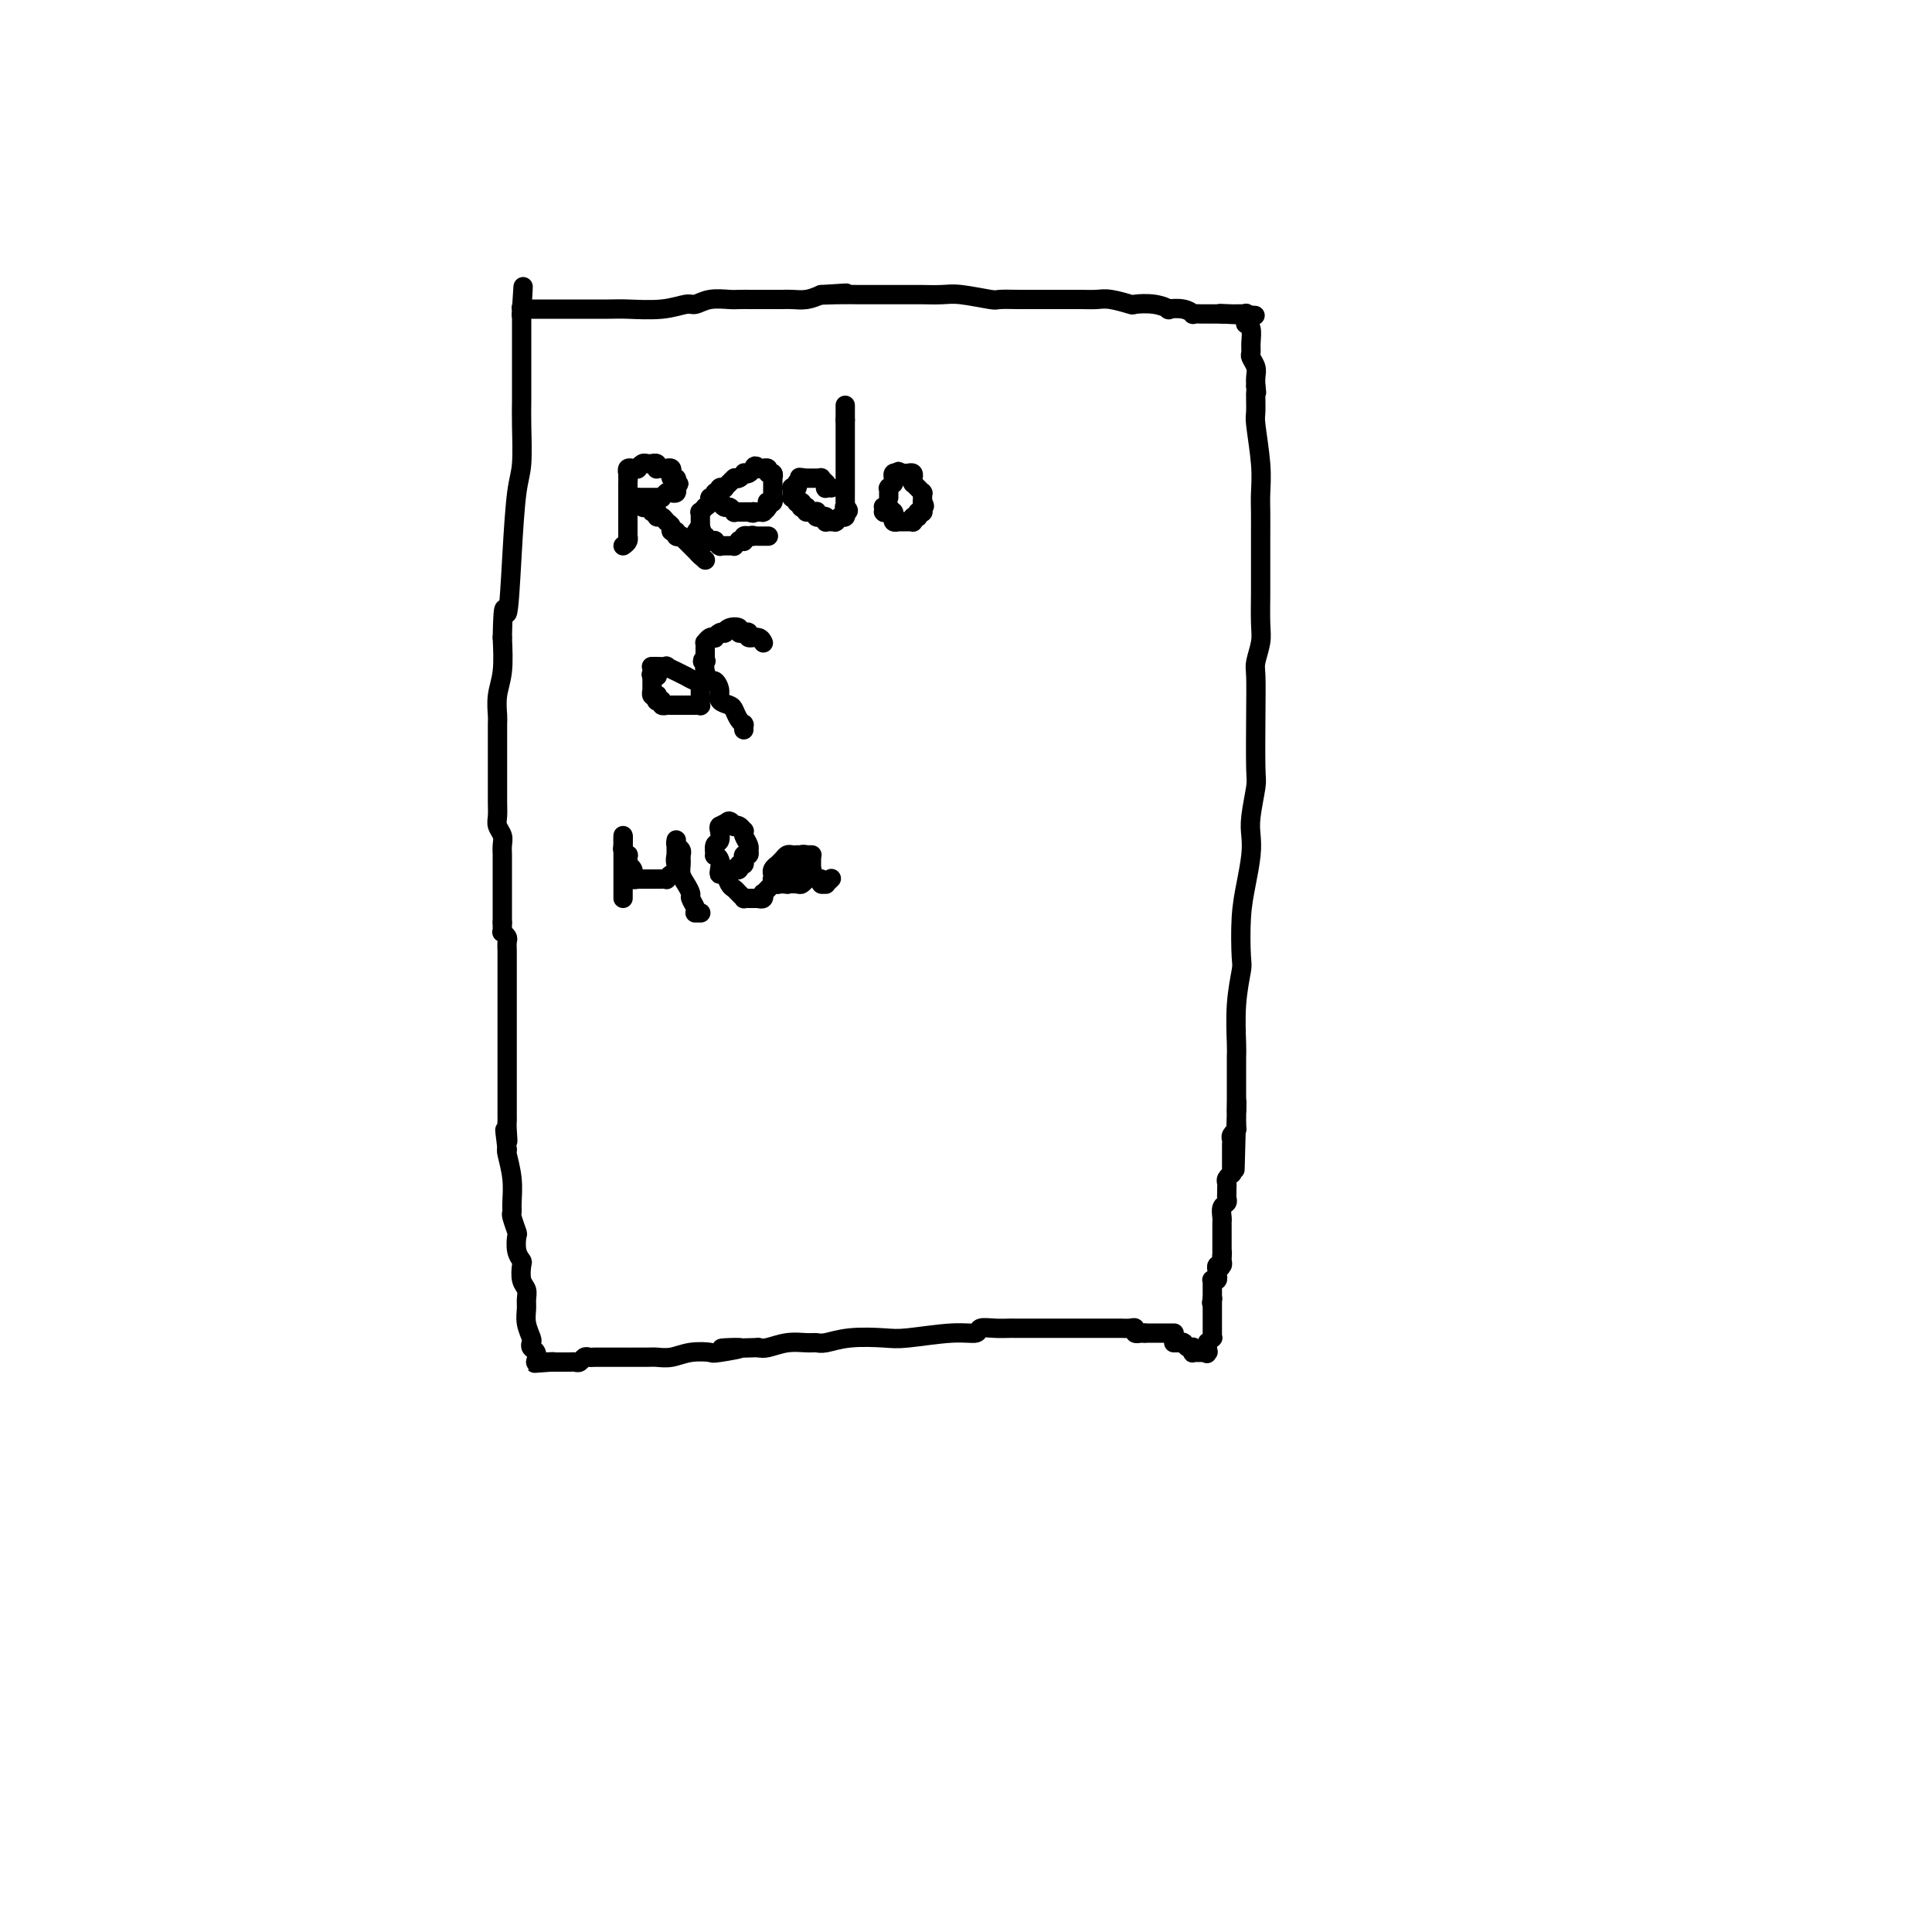 <svg viewBox='0 0 400 400' version='1.1' xmlns='http://www.w3.org/2000/svg' xmlns:xlink='http://www.w3.org/1999/xlink'><g fill='none' stroke='#000000' stroke-width='4' stroke-linecap='round' stroke-linejoin='round'><path d='M243,276c-0.031,0.000 -0.061,0.000 0,0c0.061,0.000 0.214,0.000 0,0c-0.214,0.000 -0.793,0.000 -1,0c-0.207,0.000 -0.040,0.000 0,0c0.040,0.000 -0.045,0.000 0,0c0.045,0.000 0.222,0.000 0,0c-0.222,-0.000 -0.843,0.000 -1,0c-0.157,0.000 0.150,0.000 0,0c-0.150,0.000 -0.757,0.000 -1,0c-0.243,0.000 -0.121,0.000 0,0c0.121,0.000 0.243,0.000 0,0c-0.243,0.000 -0.850,0.000 -1,0c-0.150,0.000 0.156,0.000 0,0c-0.156,0.000 -0.773,-0.000 -1,0c-0.227,0.000 -0.064,0.000 0,0c0.064,0.000 0.027,0.000 0,0c-0.027,0.000 -0.046,0.000 0,0c0.046,0.000 0.156,0.000 0,0c-0.156,0.000 -0.578,0.000 -1,0'/><path d='M237,276c-0.863,-0.001 -0.020,-0.004 0,0c0.020,0.004 -0.781,0.015 -1,0c-0.219,-0.015 0.145,-0.057 0,0c-0.145,0.057 -0.797,0.211 -1,0c-0.203,-0.211 0.044,-0.789 0,-1c-0.044,-0.211 -0.379,-0.057 -1,0c-0.621,0.057 -1.528,0.015 -2,0c-0.472,-0.015 -0.510,-0.004 -1,0c-0.490,0.004 -1.432,0.001 -2,0c-0.568,-0.001 -0.761,-0.000 -1,0c-0.239,0.000 -0.523,0.000 -1,0c-0.477,-0.000 -1.145,-0.000 -2,0c-0.855,0.000 -1.896,0.000 -3,0c-1.104,-0.000 -2.269,-0.000 -3,0c-0.731,0.000 -1.027,0.000 -2,0c-0.973,-0.000 -2.622,-0.001 -4,0c-1.378,0.001 -2.486,0.004 -3,0c-0.514,-0.004 -0.436,-0.016 -1,0c-0.564,0.016 -1.772,0.061 -3,0c-1.228,-0.061 -2.478,-0.226 -3,0c-0.522,0.226 -0.316,0.844 -1,1c-0.684,0.156 -2.260,-0.151 -5,0c-2.740,0.151 -6.646,0.758 -9,1c-2.354,0.242 -3.157,0.118 -5,0c-1.843,-0.118 -4.726,-0.229 -7,0c-2.274,0.229 -3.939,0.797 -5,1c-1.061,0.203 -1.516,0.041 -2,0c-0.484,-0.041 -0.996,0.041 -2,0c-1.004,-0.041 -2.501,-0.203 -4,0c-1.499,0.203 -3.000,0.772 -4,1c-1.000,0.228 -1.500,0.114 -2,0'/><path d='M157,279c-13.058,0.405 -5.704,-0.084 -4,0c1.704,0.084 -2.243,0.740 -4,1c-1.757,0.260 -1.323,0.122 -2,0c-0.677,-0.122 -2.466,-0.229 -4,0c-1.534,0.229 -2.813,0.793 -4,1c-1.187,0.207 -2.283,0.055 -3,0c-0.717,-0.055 -1.057,-0.015 -2,0c-0.943,0.015 -2.490,0.004 -3,0c-0.510,-0.004 0.017,-0.001 0,0c-0.017,0.001 -0.577,0.000 -1,0c-0.423,-0.000 -0.709,-0.000 -1,0c-0.291,0.000 -0.589,0.000 -1,0c-0.411,-0.000 -0.936,-0.000 -1,0c-0.064,0.000 0.334,0.000 0,0c-0.334,-0.000 -1.399,-0.001 -2,0c-0.601,0.001 -0.739,0.004 -1,0c-0.261,-0.004 -0.647,-0.015 -1,0c-0.353,0.015 -0.673,0.057 -1,0c-0.327,-0.057 -0.661,-0.211 -1,0c-0.339,0.211 -0.682,0.789 -1,1c-0.318,0.211 -0.611,0.057 -1,0c-0.389,-0.057 -0.874,-0.015 -1,0c-0.126,0.015 0.106,0.004 0,0c-0.106,-0.004 -0.549,-0.001 -1,0c-0.451,0.001 -0.909,0.000 -1,0c-0.091,-0.000 0.186,-0.000 0,0c-0.186,0.000 -0.834,0.000 -1,0c-0.166,-0.000 0.151,-0.000 0,0c-0.151,0.000 -0.772,0.000 -1,0c-0.228,-0.000 -0.065,-0.000 0,0c0.065,0.000 0.033,0.000 0,0'/><path d='M114,282c-6.587,0.464 -1.555,0.124 0,0c1.555,-0.124 -0.368,-0.033 -1,0c-0.632,0.033 0.028,0.009 0,0c-0.028,-0.009 -0.743,-0.002 -1,0c-0.257,0.002 -0.055,0.001 0,0c0.055,-0.001 -0.038,-0.000 0,0c0.038,0.000 0.206,0.000 0,0c-0.206,-0.000 -0.787,-0.000 -1,0c-0.213,0.000 -0.057,0.000 0,0c0.057,-0.000 0.016,-0.000 0,0c-0.016,0.000 -0.008,0.000 0,0'/><path d='M111,282c0.111,-0.759 0.222,-1.519 0,-2c-0.222,-0.481 -0.777,-0.685 -1,-1c-0.223,-0.315 -0.112,-0.742 0,-1c0.112,-0.258 0.227,-0.349 0,-1c-0.227,-0.651 -0.797,-1.864 -1,-3c-0.203,-1.136 -0.041,-2.196 0,-3c0.041,-0.804 -0.041,-1.353 0,-2c0.041,-0.647 0.203,-1.393 0,-2c-0.203,-0.607 -0.773,-1.074 -1,-2c-0.227,-0.926 -0.112,-2.312 0,-3c0.112,-0.688 0.222,-0.678 0,-1c-0.222,-0.322 -0.778,-0.975 -1,-2c-0.222,-1.025 -0.112,-2.422 0,-3c0.112,-0.578 0.227,-0.337 0,-1c-0.227,-0.663 -0.797,-2.230 -1,-3c-0.203,-0.770 -0.041,-0.742 0,-1c0.041,-0.258 -0.041,-0.801 0,-2c0.041,-1.199 0.203,-3.054 0,-5c-0.203,-1.946 -0.772,-3.985 -1,-5c-0.228,-1.015 -0.114,-1.008 0,-1'/><path d='M105,238c-0.928,-7.168 -0.249,-3.089 0,-2c0.249,1.089 0.067,-0.811 0,-2c-0.067,-1.189 -0.018,-1.668 0,-2c0.018,-0.332 0.005,-0.518 0,-1c-0.005,-0.482 -0.001,-1.261 0,-2c0.001,-0.739 0.000,-1.439 0,-2c-0.000,-0.561 -0.000,-0.984 0,-2c0.000,-1.016 0.000,-2.624 0,-4c-0.000,-1.376 -0.000,-2.519 0,-4c0.000,-1.481 0.000,-3.301 0,-4c-0.000,-0.699 -0.000,-0.278 0,-1c0.000,-0.722 0.000,-2.588 0,-4c-0.000,-1.412 -0.000,-2.371 0,-3c0.000,-0.629 0.001,-0.928 0,-2c-0.001,-1.072 -0.004,-2.918 0,-4c0.004,-1.082 0.015,-1.399 0,-2c-0.015,-0.601 -0.057,-1.485 0,-2c0.057,-0.515 0.211,-0.660 0,-1c-0.211,-0.340 -0.789,-0.876 -1,-1c-0.211,-0.124 -0.057,0.164 0,0c0.057,-0.164 0.015,-0.780 0,-1c-0.015,-0.220 -0.004,-0.045 0,0c0.004,0.045 0.001,-0.039 0,0c-0.001,0.039 -0.000,0.203 0,0c0.000,-0.203 0.000,-0.772 0,-1c-0.000,-0.228 -0.000,-0.114 0,0'/><path d='M104,191c0.000,-0.161 0.000,-0.322 0,-1c-0.000,-0.678 -0.000,-1.873 0,-3c0.000,-1.127 0.000,-2.185 0,-3c-0.000,-0.815 -0.000,-1.387 0,-2c0.000,-0.613 0.001,-1.266 0,-2c-0.001,-0.734 -0.004,-1.548 0,-2c0.004,-0.452 0.015,-0.543 0,-1c-0.015,-0.457 -0.057,-1.279 0,-2c0.057,-0.721 0.211,-1.341 0,-2c-0.211,-0.659 -0.789,-1.358 -1,-2c-0.211,-0.642 -0.057,-1.226 0,-2c0.057,-0.774 0.015,-1.738 0,-3c-0.015,-1.262 -0.004,-2.822 0,-4c0.004,-1.178 0.000,-1.973 0,-3c-0.000,-1.027 0.004,-2.285 0,-4c-0.004,-1.715 -0.015,-3.888 0,-5c0.015,-1.112 0.056,-1.164 0,-2c-0.056,-0.836 -0.207,-2.456 0,-4c0.207,-1.544 0.774,-3.013 1,-5c0.226,-1.987 0.113,-4.494 0,-7'/><path d='M104,132c0.178,-9.725 0.622,-4.537 1,-5c0.378,-0.463 0.690,-6.579 1,-12c0.310,-5.421 0.619,-10.149 1,-13c0.381,-2.851 0.834,-3.825 1,-6c0.166,-2.175 0.044,-5.552 0,-8c-0.044,-2.448 -0.012,-3.969 0,-5c0.012,-1.031 0.003,-1.572 0,-2c-0.003,-0.428 -0.001,-0.742 0,-1c0.001,-0.258 0.000,-0.458 0,-1c-0.000,-0.542 -0.000,-1.426 0,-2c0.000,-0.574 0.000,-0.840 0,-1c-0.000,-0.160 -0.000,-0.215 0,-1c0.000,-0.785 0.000,-2.300 0,-3c-0.000,-0.700 -0.000,-0.584 0,-1c0.000,-0.416 0.000,-1.365 0,-2c-0.000,-0.635 -0.000,-0.955 0,-1c0.000,-0.045 0.000,0.184 0,0c-0.000,-0.184 -0.000,-0.780 0,-1c0.000,-0.220 0.000,-0.063 0,0c-0.000,0.063 -0.000,0.031 0,0c0.000,-0.031 0.000,-0.061 0,0c-0.000,0.061 -0.000,0.212 0,0c0.000,-0.212 0.000,-0.788 0,-1c-0.000,-0.212 -0.000,-0.061 0,0c0.000,0.061 0.000,0.030 0,0c-0.000,-0.030 -0.000,-0.061 0,0c0.000,0.061 0.000,0.212 0,0c0.000,-0.212 0.000,-0.789 0,-1c0.000,-0.211 0.000,-0.057 0,0c0.000,0.057 0.000,0.016 0,0c0.000,-0.016 0.000,-0.008 0,0'/><path d='M108,65c0.614,-10.591 0.151,-3.570 0,-1c-0.151,2.570 0.012,0.689 0,0c-0.012,-0.689 -0.199,-0.185 0,0c0.199,0.185 0.785,0.049 1,0c0.215,-0.049 0.058,-0.013 0,0c-0.058,0.013 -0.016,0.004 0,0c0.016,-0.004 0.008,-0.001 0,0c-0.008,0.001 -0.016,0.000 0,0c0.016,-0.000 0.055,-0.000 0,0c-0.055,0.000 -0.204,0.000 0,0c0.204,-0.000 0.761,-0.000 1,0c0.239,0.000 0.161,0.000 1,0c0.839,-0.000 2.594,-0.000 3,0c0.406,0.000 -0.539,0.001 0,0c0.539,-0.001 2.561,-0.004 5,0c2.439,0.004 5.296,0.016 7,0c1.704,-0.016 2.254,-0.061 4,0c1.746,0.061 4.688,0.226 7,0c2.312,-0.226 3.994,-0.845 5,-1c1.006,-0.155 1.335,0.155 2,0c0.665,-0.155 1.666,-0.774 3,-1c1.334,-0.226 3.001,-0.061 4,0c0.999,0.061 1.331,0.016 2,0c0.669,-0.016 1.677,-0.004 3,0c1.323,0.004 2.962,-0.002 4,0c1.038,0.002 1.474,0.011 2,0c0.526,-0.011 1.142,-0.041 2,0c0.858,0.041 1.960,0.155 3,0c1.040,-0.155 2.020,-0.577 3,-1'/><path d='M170,61c9.774,-0.619 3.208,-0.166 1,0c-2.208,0.166 -0.060,0.044 2,0c2.060,-0.044 4.030,-0.012 5,0c0.970,0.012 0.938,0.003 2,0c1.062,-0.003 3.218,-0.002 5,0c1.782,0.002 3.189,0.004 4,0c0.811,-0.004 1.027,-0.015 2,0c0.973,0.015 2.704,0.057 4,0c1.296,-0.057 2.158,-0.211 4,0c1.842,0.211 4.664,0.789 6,1c1.336,0.211 1.185,0.057 2,0c0.815,-0.057 2.595,-0.015 4,0c1.405,0.015 2.434,0.004 3,0c0.566,-0.004 0.669,-0.001 1,0c0.331,0.001 0.891,-0.001 2,0c1.109,0.001 2.767,0.004 4,0c1.233,-0.004 2.040,-0.015 3,0c0.960,0.015 2.073,0.056 3,0c0.927,-0.056 1.668,-0.207 3,0c1.332,0.207 3.254,0.774 4,1c0.746,0.226 0.314,0.112 1,0c0.686,-0.112 2.489,-0.222 4,0c1.511,0.222 2.729,0.778 3,1c0.271,0.222 -0.405,0.112 0,0c0.405,-0.112 1.891,-0.226 3,0c1.109,0.226 1.841,0.793 2,1c0.159,0.207 -0.256,0.056 0,0c0.256,-0.056 1.182,-0.015 2,0c0.818,0.015 1.528,0.004 2,0c0.472,-0.004 0.706,-0.001 1,0c0.294,0.001 0.647,0.001 1,0'/><path d='M253,65c13.023,0.619 4.082,0.166 1,0c-3.082,-0.166 -0.304,-0.044 1,0c1.304,0.044 1.134,0.012 1,0c-0.134,-0.012 -0.233,-0.003 0,0c0.233,0.003 0.798,0.001 1,0c0.202,-0.001 0.040,-0.000 0,0c-0.040,0.000 0.042,0.000 0,0c-0.042,-0.000 -0.207,-0.000 0,0c0.207,0.000 0.788,0.000 1,0c0.212,-0.000 0.057,-0.000 0,0c-0.057,0.000 -0.015,0.000 0,0c0.015,-0.000 0.004,-0.000 0,0c-0.004,0.000 -0.002,0.000 0,0'/><path d='M258,65c-0.001,-0.122 -0.001,-0.243 0,0c0.001,0.243 0.004,0.851 0,1c-0.004,0.149 -0.015,-0.161 0,0c0.015,0.161 0.057,0.792 0,1c-0.057,0.208 -0.212,-0.009 0,0c0.212,0.009 0.793,0.243 1,1c0.207,0.757 0.041,2.037 0,3c-0.041,0.963 0.041,1.609 0,2c-0.041,0.391 -0.207,0.528 0,1c0.207,0.472 0.786,1.281 1,2c0.214,0.719 0.061,1.348 0,2c-0.061,0.652 -0.031,1.326 0,2'/><path d='M260,80c0.305,2.324 0.068,0.635 0,1c-0.068,0.365 0.034,2.786 0,4c-0.034,1.214 -0.205,1.223 0,3c0.205,1.777 0.787,5.323 1,8c0.213,2.677 0.057,4.485 0,6c-0.057,1.515 -0.016,2.737 0,4c0.016,1.263 0.005,2.567 0,5c-0.005,2.433 -0.005,5.996 0,8c0.005,2.004 0.015,2.448 0,4c-0.015,1.552 -0.057,4.211 0,6c0.057,1.789 0.211,2.707 0,4c-0.211,1.293 -0.788,2.962 -1,4c-0.212,1.038 -0.061,1.446 0,3c0.061,1.554 0.030,4.253 0,8c-0.030,3.747 -0.060,8.541 0,11c0.060,2.459 0.209,2.582 0,4c-0.209,1.418 -0.778,4.132 -1,6c-0.222,1.868 -0.098,2.889 0,4c0.098,1.111 0.171,2.310 0,4c-0.171,1.690 -0.585,3.869 -1,6c-0.415,2.131 -0.829,4.214 -1,7c-0.171,2.786 -0.098,6.276 0,8c0.098,1.724 0.223,1.681 0,3c-0.223,1.319 -0.792,3.998 -1,7c-0.208,3.002 -0.056,6.327 0,8c0.056,1.673 0.015,1.695 0,3c-0.015,1.305 -0.004,3.894 0,5c0.004,1.106 0.001,0.729 0,1c-0.001,0.271 -0.000,1.188 0,2c0.000,0.812 0.000,1.518 0,2c-0.000,0.482 -0.000,0.741 0,1'/><path d='M256,230c-0.614,23.400 -0.151,6.900 0,1c0.151,-5.900 -0.012,-1.200 0,1c0.012,2.200 0.199,1.900 0,2c-0.199,0.100 -0.785,0.600 -1,1c-0.215,0.400 -0.057,0.699 0,1c0.057,0.301 0.015,0.606 0,1c-0.015,0.394 -0.004,0.879 0,1c0.004,0.121 0.001,-0.123 0,0c-0.001,0.123 -0.001,0.611 0,1c0.001,0.389 0.001,0.678 0,1c-0.001,0.322 -0.004,0.678 0,1c0.004,0.322 0.015,0.611 0,1c-0.015,0.389 -0.057,0.878 0,1c0.057,0.122 0.211,-0.122 0,0c-0.211,0.122 -0.789,0.610 -1,1c-0.211,0.390 -0.056,0.682 0,1c0.056,0.318 0.011,0.662 0,1c-0.011,0.338 0.011,0.672 0,1c-0.011,0.328 -0.056,0.652 0,1c0.056,0.348 0.211,0.722 0,1c-0.211,0.278 -0.789,0.461 -1,1c-0.211,0.539 -0.057,1.435 0,2c0.057,0.565 0.015,0.800 0,1c-0.015,0.200 -0.004,0.364 0,1c0.004,0.636 0.001,1.744 0,2c-0.001,0.256 -0.000,-0.338 0,0c0.000,0.338 0.000,1.610 0,2c-0.000,0.390 -0.000,-0.102 0,0c0.000,0.102 0.000,0.797 0,1c-0.000,0.203 -0.000,-0.085 0,0c0.000,0.085 0.000,0.542 0,1'/><path d='M253,260c-0.464,4.637 -0.124,1.228 0,0c0.124,-1.228 0.033,-0.276 0,0c-0.033,0.276 -0.009,-0.123 0,0c0.009,0.123 0.003,0.769 0,1c-0.003,0.231 -0.005,0.047 0,0c0.005,-0.047 0.015,0.044 0,0c-0.015,-0.044 -0.057,-0.223 0,0c0.057,0.223 0.211,0.848 0,1c-0.211,0.152 -0.789,-0.171 -1,0c-0.211,0.171 -0.056,0.834 0,1c0.056,0.166 0.011,-0.166 0,0c-0.011,0.166 0.011,0.829 0,1c-0.011,0.171 -0.056,-0.151 0,0c0.056,0.151 0.211,0.776 0,1c-0.211,0.224 -0.789,0.046 -1,0c-0.211,-0.046 -0.057,0.039 0,0c0.057,-0.039 0.015,-0.203 0,0c-0.015,0.203 -0.004,0.772 0,1c0.004,0.228 0.001,0.114 0,0c-0.001,-0.114 -0.000,-0.228 0,0c0.000,0.228 0.000,0.797 0,1c-0.000,0.203 -0.000,0.040 0,0c0.000,-0.040 0.000,0.042 0,0c-0.000,-0.042 -0.000,-0.208 0,0c0.000,0.208 0.000,0.792 0,1c-0.000,0.208 -0.000,0.042 0,0c0.000,-0.042 0.000,0.041 0,0c-0.000,-0.041 -0.000,-0.207 0,0c0.000,0.207 0.000,0.786 0,1c-0.000,0.214 -0.000,0.061 0,0c0.000,-0.061 0.000,-0.031 0,0'/><path d='M251,269c-0.311,1.400 -0.089,0.400 0,0c0.089,-0.400 0.044,-0.200 0,0'/><path d='M251,269c-0.000,-0.120 -0.000,-0.239 0,0c0.000,0.239 0.000,0.837 0,1c-0.000,0.163 -0.000,-0.110 0,0c0.000,0.110 0.000,0.603 0,1c-0.000,0.397 -0.000,0.698 0,1c0.000,0.302 0.000,0.605 0,1c-0.000,0.395 -0.000,0.880 0,1c0.000,0.120 0.001,-0.127 0,0c-0.001,0.127 -0.004,0.626 0,1c0.004,0.374 0.015,0.622 0,1c-0.015,0.378 -0.057,0.886 0,1c0.057,0.114 0.211,-0.165 0,0c-0.211,0.165 -0.789,0.775 -1,1c-0.211,0.225 -0.057,0.064 0,0c0.057,-0.064 0.015,-0.031 0,0c-0.015,0.031 -0.004,0.061 0,0c0.004,-0.061 0.001,-0.212 0,0c-0.001,0.212 -0.000,0.788 0,1c0.000,0.212 0.000,0.061 0,0c-0.000,-0.061 -0.000,-0.030 0,0'/><path d='M250,279c-0.172,1.773 -0.103,1.207 0,1c0.103,-0.207 0.239,-0.055 0,0c-0.239,0.055 -0.852,0.015 -1,0c-0.148,-0.015 0.171,-0.003 0,0c-0.171,0.003 -0.830,-0.003 -1,0c-0.170,0.003 0.150,0.015 0,0c-0.150,-0.015 -0.772,-0.057 -1,0c-0.228,0.057 -0.064,0.212 0,0c0.064,-0.212 0.028,-0.793 0,-1c-0.028,-0.207 -0.046,-0.041 0,0c0.046,0.041 0.157,-0.041 0,0c-0.157,0.041 -0.582,0.207 -1,0c-0.418,-0.207 -0.830,-0.788 -1,-1c-0.170,-0.212 -0.097,-0.057 0,0c0.097,0.057 0.218,0.015 0,0c-0.218,-0.015 -0.777,-0.004 -1,0c-0.223,0.004 -0.111,0.001 0,0c0.111,-0.001 0.222,-0.000 0,0c-0.222,0.000 -0.778,0.000 -1,0c-0.222,-0.000 -0.111,-0.000 0,0'/><path d='M129,113c0.423,-0.303 0.845,-0.606 1,-1c0.155,-0.394 0.041,-0.879 0,-1c-0.041,-0.121 -0.011,0.123 0,0c0.011,-0.123 0.003,-0.611 0,-1c-0.003,-0.389 -0.001,-0.678 0,-1c0.001,-0.322 0.000,-0.678 0,-1c-0.000,-0.322 -0.000,-0.611 0,-1c0.000,-0.389 0.000,-0.879 0,-1c-0.000,-0.121 -0.000,0.126 0,0c0.000,-0.126 0.000,-0.626 0,-1c-0.000,-0.374 -0.000,-0.622 0,-1c0.000,-0.378 0.000,-0.885 0,-1c-0.000,-0.115 -0.000,0.161 0,0c0.000,-0.161 0.000,-0.760 0,-1c-0.000,-0.240 -0.000,-0.121 0,0c0.000,0.121 0.000,0.242 0,0c-0.000,-0.242 -0.000,-0.848 0,-1c0.000,-0.152 0.000,0.152 0,0c-0.000,-0.152 -0.000,-0.758 0,-1c0.000,-0.242 0.000,-0.121 0,0'/><path d='M130,100c0.155,-2.254 0.041,-1.389 0,-1c-0.041,0.389 -0.011,0.301 0,0c0.011,-0.301 0.002,-0.817 0,-1c-0.002,-0.183 0.003,-0.035 0,0c-0.003,0.035 -0.015,-0.043 0,0c0.015,0.043 0.055,0.208 0,0c-0.055,-0.208 -0.207,-0.788 0,-1c0.207,-0.212 0.773,-0.056 1,0c0.227,0.056 0.117,0.011 0,0c-0.117,-0.011 -0.239,0.011 0,0c0.239,-0.011 0.839,-0.056 1,0c0.161,0.056 -0.115,0.211 0,0c0.115,-0.211 0.623,-0.790 1,-1c0.377,-0.210 0.623,-0.053 1,0c0.377,0.053 0.885,0.000 1,0c0.115,-0.000 -0.163,0.053 0,0c0.163,-0.053 0.765,-0.210 1,0c0.235,0.210 0.101,0.788 0,1c-0.101,0.212 -0.170,0.057 0,0c0.170,-0.057 0.581,-0.015 1,0c0.419,0.015 0.848,0.003 1,0c0.152,-0.003 0.027,0.003 0,0c-0.027,-0.003 0.046,-0.016 0,0c-0.046,0.016 -0.209,0.061 0,0c0.209,-0.061 0.792,-0.228 1,0c0.208,0.228 0.042,0.849 0,1c-0.042,0.151 0.041,-0.170 0,0c-0.041,0.170 -0.207,0.829 0,1c0.207,0.171 0.786,-0.146 1,0c0.214,0.146 0.061,0.756 0,1c-0.061,0.244 -0.031,0.122 0,0'/><path d='M140,100c1.083,0.558 0.290,-0.048 0,0c-0.290,0.048 -0.077,0.749 0,1c0.077,0.251 0.017,0.053 0,0c-0.017,-0.053 0.010,0.038 0,0c-0.010,-0.038 -0.055,-0.206 0,0c0.055,0.206 0.212,0.787 0,1c-0.212,0.213 -0.793,0.057 -1,0c-0.207,-0.057 -0.042,-0.015 0,0c0.042,0.015 -0.040,0.003 0,0c0.040,-0.003 0.203,0.003 0,0c-0.203,-0.003 -0.771,-0.015 -1,0c-0.229,0.015 -0.118,0.057 0,0c0.118,-0.057 0.242,-0.211 0,0c-0.242,0.211 -0.850,0.789 -1,1c-0.150,0.211 0.157,0.057 0,0c-0.157,-0.057 -0.778,-0.015 -1,0c-0.222,0.015 -0.046,0.004 0,0c0.046,-0.004 -0.039,-0.001 0,0c0.039,0.001 0.203,0.000 0,0c-0.203,-0.000 -0.771,-0.000 -1,0c-0.229,0.000 -0.118,0.000 0,0c0.118,-0.000 0.242,-0.000 0,0c-0.242,0.000 -0.850,0.000 -1,0c-0.150,-0.000 0.157,-0.000 0,0c-0.157,0.000 -0.778,0.000 -1,0c-0.222,-0.000 -0.045,-0.000 0,0c0.045,0.000 -0.040,0.000 0,0c0.040,-0.000 0.207,-0.000 0,0c-0.207,0.000 -0.786,0.000 -1,0c-0.214,-0.000 -0.061,-0.000 0,0c0.061,0.000 0.031,0.000 0,0'/><path d='M132,103c-1.299,0.692 -0.545,0.921 0,1c0.545,0.079 0.882,0.007 1,0c0.118,-0.007 0.016,0.051 0,0c-0.016,-0.051 0.052,-0.211 0,0c-0.052,0.211 -0.225,0.792 0,1c0.225,0.208 0.849,0.041 1,0c0.151,-0.041 -0.170,0.042 0,0c0.170,-0.042 0.830,-0.208 1,0c0.170,0.208 -0.152,0.792 0,1c0.152,0.208 0.776,0.041 1,0c0.224,-0.041 0.049,0.045 0,0c-0.049,-0.045 0.029,-0.220 0,0c-0.029,0.220 -0.167,0.833 0,1c0.167,0.167 0.637,-0.114 1,0c0.363,0.114 0.618,0.623 1,1c0.382,0.377 0.891,0.623 1,1c0.109,0.377 -0.182,0.885 0,1c0.182,0.115 0.836,-0.163 1,0c0.164,0.163 -0.162,0.766 0,1c0.162,0.234 0.813,0.100 1,0c0.187,-0.100 -0.090,-0.167 0,0c0.090,0.167 0.546,0.566 1,1c0.454,0.434 0.907,0.901 1,1c0.093,0.099 -0.172,-0.171 0,0c0.172,0.171 0.782,0.782 1,1c0.218,0.218 0.044,0.044 0,0c-0.044,-0.044 0.041,0.041 0,0c-0.041,-0.041 -0.207,-0.207 0,0c0.207,0.207 0.786,0.786 1,1c0.214,0.214 0.061,0.061 0,0c-0.061,-0.061 -0.031,-0.031 0,0'/><path d='M145,115c2.022,1.867 0.578,0.533 0,0c-0.578,-0.533 -0.289,-0.267 0,0'/><path d='M148,103c0.424,0.033 0.849,0.065 1,0c0.151,-0.065 0.029,-0.229 0,0c-0.029,0.229 0.035,0.850 0,1c-0.035,0.150 -0.168,-0.170 0,0c0.168,0.170 0.636,0.830 1,1c0.364,0.170 0.623,-0.151 1,0c0.377,0.151 0.872,0.772 1,1c0.128,0.228 -0.109,0.061 0,0c0.109,-0.061 0.565,-0.016 1,0c0.435,0.016 0.848,0.004 1,0c0.152,-0.004 0.041,-0.001 0,0c-0.041,0.001 -0.012,0.000 0,0c0.012,-0.000 0.007,-0.000 0,0c-0.007,0.000 -0.016,0.000 0,0c0.016,-0.000 0.057,-0.000 0,0c-0.057,0.000 -0.211,0.000 0,0c0.211,-0.000 0.789,-0.000 1,0c0.211,0.000 0.057,0.000 0,0c-0.057,-0.000 -0.016,-0.000 0,0c0.016,0.000 0.008,0.000 0,0'/><path d='M155,106c1.305,0.464 1.067,0.124 1,0c-0.067,-0.124 0.039,-0.033 0,0c-0.039,0.033 -0.221,0.009 0,0c0.221,-0.009 0.844,-0.003 1,0c0.156,0.003 -0.155,0.001 0,0c0.155,-0.001 0.777,-0.003 1,0c0.223,0.003 0.046,0.011 0,0c-0.046,-0.011 0.039,-0.042 0,0c-0.039,0.042 -0.203,0.156 0,0c0.203,-0.156 0.772,-0.582 1,-1c0.228,-0.418 0.114,-0.829 0,-1c-0.114,-0.171 -0.227,-0.102 0,0c0.227,0.102 0.793,0.237 1,0c0.207,-0.237 0.056,-0.847 0,-1c-0.056,-0.153 -0.015,0.152 0,0c0.015,-0.152 0.004,-0.761 0,-1c-0.004,-0.239 -0.001,-0.106 0,0c0.001,0.106 -0.000,0.187 0,0c0.000,-0.187 0.001,-0.643 0,-1c-0.001,-0.357 -0.004,-0.617 0,-1c0.004,-0.383 0.016,-0.891 0,-1c-0.016,-0.109 -0.061,0.181 0,0c0.061,-0.181 0.227,-0.833 0,-1c-0.227,-0.167 -0.846,0.151 -1,0c-0.154,-0.151 0.156,-0.773 0,-1c-0.156,-0.227 -0.777,-0.061 -1,0c-0.223,0.061 -0.046,0.016 0,0c0.046,-0.016 -0.039,-0.004 0,0c0.039,0.004 0.203,0.001 0,0c-0.203,-0.001 -0.772,-0.000 -1,0c-0.228,0.000 -0.114,0.000 0,0'/><path d='M157,97c-0.702,-1.067 -0.959,-0.233 -1,0c-0.041,0.233 0.132,-0.133 0,0c-0.132,0.133 -0.571,0.767 -1,1c-0.429,0.233 -0.850,0.066 -1,0c-0.150,-0.066 -0.030,-0.032 0,0c0.030,0.032 -0.031,0.061 0,0c0.031,-0.061 0.153,-0.213 0,0c-0.153,0.213 -0.579,0.792 -1,1c-0.421,0.208 -0.835,0.045 -1,0c-0.165,-0.045 -0.082,0.027 0,0c0.082,-0.027 0.162,-0.152 0,0c-0.162,0.152 -0.565,0.580 -1,1c-0.435,0.420 -0.901,0.830 -1,1c-0.099,0.170 0.171,0.098 0,0c-0.171,-0.098 -0.782,-0.224 -1,0c-0.218,0.224 -0.043,0.796 0,1c0.043,0.204 -0.045,0.040 0,0c0.045,-0.040 0.223,0.045 0,0c-0.223,-0.045 -0.849,-0.218 -1,0c-0.151,0.218 0.171,0.828 0,1c-0.171,0.172 -0.834,-0.093 -1,0c-0.166,0.093 0.166,0.546 0,1c-0.166,0.454 -0.829,0.910 -1,1c-0.171,0.090 0.150,-0.187 0,0c-0.150,0.187 -0.772,0.837 -1,1c-0.228,0.163 -0.061,-0.163 0,0c0.061,0.163 0.016,0.814 0,1c-0.016,0.186 -0.004,-0.095 0,0c0.004,0.095 0.001,0.564 0,1c-0.001,0.436 -0.000,0.839 0,1c0.000,0.161 0.000,0.081 0,0'/><path d='M145,109c-1.855,2.099 -0.493,1.347 0,1c0.493,-0.347 0.118,-0.289 0,0c-0.118,0.289 0.021,0.809 0,1c-0.021,0.191 -0.201,0.051 0,0c0.201,-0.051 0.785,-0.015 1,0c0.215,0.015 0.062,0.008 0,0c-0.062,-0.008 -0.032,-0.016 0,0c0.032,0.016 0.065,0.057 0,0c-0.065,-0.057 -0.229,-0.212 0,0c0.229,0.212 0.850,0.793 1,1c0.150,0.207 -0.170,0.041 0,0c0.170,-0.041 0.830,0.041 1,0c0.170,-0.041 -0.152,-0.207 0,0c0.152,0.207 0.777,0.788 1,1c0.223,0.212 0.045,0.057 0,0c-0.045,-0.057 0.045,-0.015 0,0c-0.045,0.015 -0.223,0.004 0,0c0.223,-0.004 0.849,-0.001 1,0c0.151,0.001 -0.171,0.001 0,0c0.171,-0.001 0.834,-0.004 1,0c0.166,0.004 -0.167,0.015 0,0c0.167,-0.015 0.833,-0.057 1,0c0.167,0.057 -0.166,0.211 0,0c0.166,-0.211 0.829,-0.788 1,-1c0.171,-0.212 -0.151,-0.061 0,0c0.151,0.061 0.776,0.030 1,0c0.224,-0.030 0.046,-0.061 0,0c-0.046,0.061 0.039,0.212 0,0c-0.039,-0.212 -0.203,-0.788 0,-1c0.203,-0.212 0.772,-0.061 1,0c0.228,0.061 0.114,0.030 0,0'/><path d='M155,111c1.016,-0.309 1.056,-0.083 1,0c-0.056,0.083 -0.207,0.022 0,0c0.207,-0.022 0.774,-0.006 1,0c0.226,0.006 0.113,0.002 0,0c-0.113,-0.002 -0.227,-0.000 0,0c0.227,0.000 0.793,0.000 1,0c0.207,-0.000 0.055,-0.000 0,0c-0.055,0.000 -0.015,0.000 0,0c0.015,-0.000 0.003,-0.000 0,0c-0.003,0.000 0.003,0.000 0,0c-0.003,-0.000 -0.015,-0.000 0,0c0.015,0.000 0.057,0.000 0,0c-0.057,-0.000 -0.211,-0.000 0,0c0.211,0.000 0.789,0.000 1,0c0.211,-0.000 0.057,-0.000 0,0c-0.057,0.000 -0.016,0.000 0,0c0.016,-0.000 0.008,-0.000 0,0'/><path d='M172,101c-0.030,-0.002 -0.061,-0.004 0,0c0.061,0.004 0.212,0.015 0,0c-0.212,-0.015 -0.788,-0.056 -1,0c-0.212,0.056 -0.061,0.207 0,0c0.061,-0.207 0.031,-0.774 0,-1c-0.031,-0.226 -0.065,-0.113 0,0c0.065,0.113 0.229,0.226 0,0c-0.229,-0.226 -0.850,-0.793 -1,-1c-0.150,-0.207 0.171,-0.056 0,0c-0.171,0.056 -0.834,0.015 -1,0c-0.166,-0.015 0.166,-0.004 0,0c-0.166,0.004 -0.829,0.001 -1,0c-0.171,-0.001 0.150,-0.000 0,0c-0.150,0.000 -0.772,0.000 -1,0c-0.228,-0.000 -0.064,-0.000 0,0c0.064,0.000 0.027,0.000 0,0c-0.027,-0.000 -0.046,-0.000 0,0c0.046,0.000 0.156,0.000 0,0c-0.156,-0.000 -0.578,-0.000 -1,0'/><path d='M166,99c-0.924,-0.314 -0.233,-0.098 0,0c0.233,0.098 0.010,0.078 0,0c-0.010,-0.078 0.195,-0.213 0,0c-0.195,0.213 -0.788,0.775 -1,1c-0.212,0.225 -0.043,0.113 0,0c0.043,-0.113 -0.041,-0.226 0,0c0.041,0.226 0.207,0.792 0,1c-0.207,0.208 -0.788,0.060 -1,0c-0.212,-0.060 -0.057,-0.030 0,0c0.057,0.030 0.015,0.061 0,0c-0.015,-0.061 -0.004,-0.212 0,0c0.004,0.212 0.001,0.789 0,1c-0.001,0.211 -0.000,0.056 0,0c0.000,-0.056 0.000,-0.015 0,0c-0.000,0.015 -0.000,0.003 0,0c0.000,-0.003 -0.000,0.003 0,0c0.000,-0.003 0.000,-0.015 0,0c-0.000,0.015 -0.001,0.057 0,0c0.001,-0.057 0.004,-0.212 0,0c-0.004,0.212 -0.015,0.793 0,1c0.015,0.207 0.057,0.041 0,0c-0.057,-0.041 -0.212,0.042 0,0c0.212,-0.042 0.793,-0.208 1,0c0.207,0.208 0.042,0.792 0,1c-0.042,0.208 0.040,0.042 0,0c-0.040,-0.042 -0.203,0.041 0,0c0.203,-0.041 0.773,-0.207 1,0c0.227,0.207 0.112,0.788 0,1c-0.112,0.212 -0.223,0.057 0,0c0.223,-0.057 0.778,-0.016 1,0c0.222,0.016 0.111,0.008 0,0'/><path d='M167,105c0.155,1.155 0.042,1.041 0,1c-0.042,-0.041 -0.012,-0.011 0,0c0.012,0.011 0.006,0.003 0,0c-0.006,-0.003 -0.012,-0.001 0,0c0.012,0.001 0.042,-0.001 0,0c-0.042,0.001 -0.156,0.004 0,0c0.156,-0.004 0.582,-0.015 1,0c0.418,0.015 0.829,0.057 1,0c0.171,-0.057 0.102,-0.212 0,0c-0.102,0.212 -0.238,0.793 0,1c0.238,0.207 0.848,0.041 1,0c0.152,-0.041 -0.155,0.041 0,0c0.155,-0.041 0.773,-0.207 1,0c0.227,0.207 0.065,0.788 0,1c-0.065,0.212 -0.031,0.057 0,0c0.031,-0.057 0.060,-0.015 0,0c-0.060,0.015 -0.208,0.004 0,0c0.208,-0.004 0.774,-0.001 1,0c0.226,0.001 0.113,0.000 0,0c-0.113,-0.000 -0.228,0.001 0,0c0.228,-0.001 0.797,-0.004 1,0c0.203,0.004 0.041,0.015 0,0c-0.041,-0.015 0.041,-0.057 0,0c-0.041,0.057 -0.203,0.212 0,0c0.203,-0.212 0.772,-0.793 1,-1c0.228,-0.207 0.114,-0.041 0,0c-0.114,0.041 -0.227,-0.041 0,0c0.227,0.041 0.793,0.207 1,0c0.207,-0.207 0.056,-0.786 0,-1c-0.056,-0.214 -0.016,-0.061 0,0c0.016,0.061 0.008,0.031 0,0'/><path d='M175,106c1.238,-0.079 0.332,-0.777 0,-1c-0.332,-0.223 -0.089,0.029 0,0c0.089,-0.029 0.024,-0.339 0,-1c-0.024,-0.661 -0.006,-1.673 0,-2c0.006,-0.327 0.002,0.032 0,0c-0.002,-0.032 -0.000,-0.457 0,-1c0.000,-0.543 0.000,-1.206 0,-2c-0.000,-0.794 -0.000,-1.718 0,-2c0.000,-0.282 0.000,0.078 0,0c-0.000,-0.078 -0.000,-0.595 0,-1c0.000,-0.405 0.000,-0.700 0,-1c-0.000,-0.300 -0.000,-0.606 0,-1c0.000,-0.394 0.000,-0.875 0,-1c-0.000,-0.125 -0.000,0.107 0,0c0.000,-0.107 0.000,-0.554 0,-1c-0.000,-0.446 -0.000,-0.890 0,-1c0.000,-0.110 0.000,0.114 0,0c-0.000,-0.114 -0.000,-0.565 0,-1c0.000,-0.435 0.000,-0.852 0,-1c-0.000,-0.148 -0.000,-0.025 0,0c0.000,0.025 0.000,-0.046 0,0c-0.000,0.046 -0.000,0.209 0,0c0.000,-0.209 0.000,-0.792 0,-1c-0.000,-0.208 -0.000,-0.042 0,0c0.000,0.042 0.000,-0.041 0,0c0.000,0.041 0.000,0.207 0,0c0.000,-0.207 0.000,-0.786 0,-1c0.000,-0.214 0.000,-0.061 0,0c0.000,0.061 0.000,0.031 0,0'/><path d='M175,87c0.000,-3.167 0.000,-1.584 0,-1c0.000,0.584 0.000,0.170 0,0c0.000,-0.170 0.000,-0.097 0,0c0.000,0.097 0.000,0.218 0,0c0.000,-0.218 0.000,-0.776 0,-1c0.000,-0.224 0.000,-0.112 0,0c0.000,0.112 0.000,0.226 0,0c0.000,-0.226 0.000,-0.793 0,-1c0.000,-0.207 0.000,-0.056 0,0c0.000,0.056 0.000,0.015 0,0c0.000,-0.015 0.000,-0.004 0,0c0.000,0.004 0.000,0.002 0,0'/><path d='M184,103c-0.000,-0.422 -0.000,-0.844 0,-1c0.000,-0.156 0.000,-0.046 0,0c-0.000,0.046 -0.000,0.026 0,0c0.000,-0.026 0.000,-0.060 0,0c-0.000,0.060 -0.001,0.213 0,0c0.001,-0.213 0.004,-0.793 0,-1c-0.004,-0.207 -0.015,-0.042 0,0c0.015,0.042 0.057,-0.040 0,0c-0.057,0.040 -0.211,0.203 0,0c0.211,-0.203 0.789,-0.772 1,-1c0.211,-0.228 0.057,-0.114 0,0c-0.057,0.114 -0.015,0.228 0,0c0.015,-0.228 0.003,-0.797 0,-1c-0.003,-0.203 0.003,-0.040 0,0c-0.003,0.040 -0.015,-0.042 0,0c0.015,0.042 0.056,0.207 0,0c-0.056,-0.207 -0.211,-0.788 0,-1c0.211,-0.212 0.788,-0.057 1,0c0.212,0.057 0.061,0.016 0,0c-0.061,-0.016 -0.030,-0.008 0,0'/><path d='M186,98c0.248,-0.774 -0.131,-0.207 0,0c0.131,0.207 0.771,0.056 1,0c0.229,-0.056 0.047,-0.015 0,0c-0.047,0.015 0.040,0.004 0,0c-0.040,-0.004 -0.208,-0.001 0,0c0.208,0.001 0.792,-0.001 1,0c0.208,0.001 0.042,0.004 0,0c-0.042,-0.004 0.041,-0.015 0,0c-0.041,0.015 -0.207,0.057 0,0c0.207,-0.057 0.788,-0.212 1,0c0.212,0.212 0.057,0.793 0,1c-0.057,0.207 -0.015,0.041 0,0c0.015,-0.041 0.004,0.042 0,0c-0.004,-0.042 -0.002,-0.208 0,0c0.002,0.208 0.004,0.792 0,1c-0.004,0.208 -0.015,0.042 0,0c0.015,-0.042 0.057,0.042 0,0c-0.057,-0.042 -0.212,-0.208 0,0c0.212,0.208 0.793,0.792 1,1c0.207,0.208 0.041,0.042 0,0c-0.041,-0.042 0.041,0.041 0,0c-0.041,-0.041 -0.207,-0.207 0,0c0.207,0.207 0.788,0.788 1,1c0.212,0.212 0.057,0.056 0,0c-0.057,-0.056 -0.015,-0.012 0,0c0.015,0.012 0.004,-0.007 0,0c-0.004,0.007 -0.001,0.041 0,0c0.001,-0.041 0.000,-0.155 0,0c-0.000,0.155 -0.000,0.580 0,1c0.000,0.420 0.000,0.834 0,1c-0.000,0.166 -0.000,0.083 0,0'/><path d='M191,104c0.772,1.094 0.203,0.828 0,1c-0.203,0.172 -0.040,0.782 0,1c0.040,0.218 -0.042,0.044 0,0c0.042,-0.044 0.208,0.041 0,0c-0.208,-0.041 -0.792,-0.208 -1,0c-0.208,0.208 -0.042,0.792 0,1c0.042,0.208 -0.041,0.042 0,0c0.041,-0.042 0.207,0.041 0,0c-0.207,-0.041 -0.788,-0.207 -1,0c-0.212,0.207 -0.056,0.788 0,1c0.056,0.212 0.011,0.057 0,0c-0.011,-0.057 0.011,-0.015 0,0c-0.011,0.015 -0.054,0.004 0,0c0.054,-0.004 0.207,-0.001 0,0c-0.207,0.001 -0.773,0.000 -1,0c-0.227,-0.000 -0.114,-0.000 0,0c0.114,0.000 0.228,0.000 0,0c-0.228,-0.000 -0.797,-0.000 -1,0c-0.203,0.000 -0.041,0.000 0,0c0.041,-0.000 -0.041,-0.000 0,0c0.041,0.000 0.203,0.001 0,0c-0.203,-0.001 -0.772,-0.004 -1,0c-0.228,0.004 -0.114,0.015 0,0c0.114,-0.015 0.227,-0.057 0,0c-0.227,0.057 -0.793,0.212 -1,0c-0.207,-0.212 -0.055,-0.793 0,-1c0.055,-0.207 0.012,-0.042 0,0c-0.012,0.042 0.007,-0.040 0,0c-0.007,0.040 -0.040,0.203 0,0c0.040,-0.203 0.154,-0.772 0,-1c-0.154,-0.228 -0.577,-0.114 -1,0'/><path d='M184,106c-0.465,-0.309 -0.128,-0.083 0,0c0.128,0.083 0.049,0.022 0,0c-0.049,-0.022 -0.066,-0.005 0,0c0.066,0.005 0.214,-0.002 0,0c-0.214,0.002 -0.790,0.015 -1,0c-0.210,-0.015 -0.052,-0.057 0,0c0.052,0.057 -0.000,0.211 0,0c0.000,-0.211 0.052,-0.789 0,-1c-0.052,-0.211 -0.210,-0.057 0,0c0.210,0.057 0.787,0.015 1,0c0.213,-0.015 0.061,-0.004 0,0c-0.061,0.004 -0.030,0.002 0,0'/><path d='M135,138c-0.109,0.000 -0.217,0.000 0,0c0.217,-0.000 0.760,-0.001 1,0c0.240,0.001 0.178,0.004 0,0c-0.178,-0.004 -0.470,-0.016 0,0c0.470,0.016 1.703,0.061 2,0c0.297,-0.061 -0.343,-0.228 0,0c0.343,0.228 1.668,0.849 2,1c0.332,0.151 -0.328,-0.170 0,0c0.328,0.170 1.643,0.829 2,1c0.357,0.171 -0.244,-0.146 0,0c0.244,0.146 1.333,0.756 2,1c0.667,0.244 0.911,0.122 1,0c0.089,-0.122 0.024,-0.244 0,0c-0.024,0.244 -0.006,0.854 0,1c0.006,0.146 0.002,-0.172 0,0c-0.002,0.172 -0.000,0.833 0,1c0.000,0.167 0.000,-0.162 0,0c-0.000,0.162 -0.000,0.813 0,1c0.000,0.187 0.000,-0.089 0,0c-0.000,0.089 -0.000,0.545 0,1'/><path d='M145,145c0.003,0.558 0.011,-0.047 0,0c-0.011,0.047 -0.041,0.745 0,1c0.041,0.255 0.151,0.068 0,0c-0.151,-0.068 -0.565,-0.018 -1,0c-0.435,0.018 -0.891,0.005 -1,0c-0.109,-0.005 0.128,-0.001 0,0c-0.128,0.001 -0.622,0.000 -1,0c-0.378,-0.000 -0.640,-0.000 -1,0c-0.360,0.000 -0.819,0.000 -1,0c-0.181,-0.000 -0.086,-0.000 0,0c0.086,0.000 0.163,0.001 0,0c-0.163,-0.001 -0.564,-0.004 -1,0c-0.436,0.004 -0.905,0.015 -1,0c-0.095,-0.015 0.185,-0.056 0,0c-0.185,0.056 -0.834,0.207 -1,0c-0.166,-0.207 0.153,-0.774 0,-1c-0.153,-0.226 -0.777,-0.112 -1,0c-0.223,0.112 -0.046,0.222 0,0c0.046,-0.222 -0.040,-0.776 0,-1c0.040,-0.224 0.207,-0.117 0,0c-0.207,0.117 -0.788,0.242 -1,0c-0.212,-0.242 -0.057,-0.853 0,-1c0.057,-0.147 0.015,0.171 0,0c-0.015,-0.171 -0.004,-0.830 0,-1c0.004,-0.170 0.001,0.150 0,0c-0.001,-0.150 -0.000,-0.772 0,-1c0.000,-0.228 0.000,-0.064 0,0c-0.000,0.064 -0.000,0.027 0,0c0.000,-0.027 0.000,-0.046 0,0c-0.000,0.046 -0.000,0.156 0,0c0.000,-0.156 0.000,-0.578 0,-1'/><path d='M135,140c-0.215,-0.774 -0.254,-0.207 0,0c0.254,0.207 0.799,0.056 1,0c0.201,-0.056 0.057,-0.016 0,0c-0.057,0.016 -0.029,0.008 0,0'/><path d='M158,133c-0.014,-0.032 -0.027,-0.065 0,0c0.027,0.065 0.096,0.227 0,0c-0.096,-0.227 -0.356,-0.845 -1,-1c-0.644,-0.155 -1.674,0.151 -2,0c-0.326,-0.151 0.050,-0.759 0,-1c-0.050,-0.241 -0.525,-0.113 -1,0c-0.475,0.113 -0.950,0.213 -1,0c-0.050,-0.213 0.324,-0.737 0,-1c-0.324,-0.263 -1.345,-0.263 -2,0c-0.655,0.263 -0.945,0.789 -1,1c-0.055,0.211 0.126,0.108 0,0c-0.126,-0.108 -0.559,-0.221 -1,0c-0.441,0.221 -0.889,0.777 -1,1c-0.111,0.223 0.114,0.115 0,0c-0.114,-0.115 -0.566,-0.235 -1,0c-0.434,0.235 -0.848,0.826 -1,1c-0.152,0.174 -0.041,-0.069 0,0c0.041,0.069 0.012,0.448 0,1c-0.012,0.552 -0.006,1.276 0,2'/><path d='M146,136c-1.086,1.178 -0.303,1.123 0,1c0.303,-0.123 0.124,-0.314 0,0c-0.124,0.314 -0.193,1.135 0,2c0.193,0.865 0.647,1.776 1,2c0.353,0.224 0.605,-0.239 1,0c0.395,0.239 0.932,1.181 1,2c0.068,0.819 -0.332,1.516 0,2c0.332,0.484 1.395,0.757 2,1c0.605,0.243 0.750,0.457 1,1c0.250,0.543 0.603,1.414 1,2c0.397,0.586 0.838,0.888 1,1c0.162,0.112 0.043,0.034 0,0c-0.043,-0.034 -0.012,-0.023 0,0c0.012,0.023 0.003,0.059 0,0c-0.003,-0.059 -0.001,-0.212 0,0c0.001,0.212 0.000,0.788 0,1c-0.000,0.212 -0.000,0.061 0,0c0.000,-0.061 0.000,-0.030 0,0'/><path d='M129,186c0.000,-0.333 0.000,-0.666 0,-1c0.000,-0.334 0.000,-0.669 0,-1c0.000,-0.331 0.000,-0.657 0,-1c-0.000,-0.343 0.000,-0.704 0,-1c0.000,-0.296 0.000,-0.527 0,-1c0.000,-0.473 0.000,-1.188 0,-2c0.000,-0.812 0.000,-1.720 0,-2c0.000,-0.280 0.000,0.070 0,0c0.000,-0.070 0.000,-0.558 0,-1c0.000,-0.442 0.000,-0.836 0,-1c0.000,-0.164 0.000,-0.097 0,0c0.000,0.097 0.000,0.223 0,0c0.000,-0.223 0.000,-0.795 0,-1c0.000,-0.205 0.000,-0.042 0,0c0.000,0.042 0.000,-0.038 0,0c0.000,0.038 0.000,0.192 0,0c0.000,-0.192 0.000,-0.732 0,-1c0.000,-0.268 0.000,-0.264 0,0c0.000,0.264 0.000,0.790 0,1c0.000,0.210 0.000,0.105 0,0'/><path d='M129,174c0.016,-1.673 0.057,0.143 0,1c-0.057,0.857 -0.211,0.755 0,1c0.211,0.245 0.788,0.835 1,1c0.212,0.165 0.061,-0.097 0,0c-0.061,0.097 -0.030,0.551 0,1c0.030,0.449 0.061,0.891 0,1c-0.061,0.109 -0.212,-0.114 0,0c0.212,0.114 0.789,0.567 1,1c0.211,0.433 0.057,0.847 0,1c-0.057,0.153 -0.016,0.045 0,0c0.016,-0.045 0.008,-0.026 0,0c-0.008,0.026 -0.016,0.060 0,0c0.016,-0.060 0.056,-0.212 0,0c-0.056,0.212 -0.208,0.789 0,1c0.208,0.211 0.776,0.057 1,0c0.224,-0.057 0.102,-0.015 0,0c-0.102,0.015 -0.186,0.004 0,0c0.186,-0.004 0.642,-0.001 1,0c0.358,0.001 0.618,0.000 1,0c0.382,-0.000 0.886,-0.000 1,0c0.114,0.000 -0.162,0.000 0,0c0.162,-0.000 0.760,0.000 1,0c0.240,-0.000 0.121,-0.000 0,0c-0.121,0.000 -0.243,0.001 0,0c0.243,-0.001 0.853,-0.004 1,0c0.147,0.004 -0.167,0.015 0,0c0.167,-0.015 0.815,-0.057 1,0c0.185,0.057 -0.095,0.211 0,0c0.095,-0.211 0.564,-0.788 1,-1c0.436,-0.212 0.839,-0.061 1,0c0.161,0.061 0.081,0.030 0,0'/><path d='M140,181c1.083,-0.483 0.290,-1.191 0,-2c-0.290,-0.809 -0.078,-1.718 0,-2c0.078,-0.282 0.021,0.064 0,0c-0.021,-0.064 -0.006,-0.539 0,-1c0.006,-0.461 0.001,-0.908 0,-1c-0.001,-0.092 -0.000,0.171 0,0c0.000,-0.171 0.000,-0.778 0,-1c-0.000,-0.222 0.000,-0.060 0,0c-0.000,0.060 -0.001,0.019 0,0c0.001,-0.019 0.004,-0.016 0,0c-0.004,0.016 -0.015,0.047 0,0c0.015,-0.047 0.057,-0.170 0,0c-0.057,0.170 -0.211,0.633 0,1c0.211,0.367 0.789,0.637 1,1c0.211,0.363 0.057,0.817 0,1c-0.057,0.183 -0.016,0.093 0,0c0.016,-0.093 0.007,-0.191 0,0c-0.007,0.191 -0.012,0.671 0,1c0.012,0.329 0.041,0.507 0,1c-0.041,0.493 -0.151,1.302 0,2c0.151,0.698 0.562,1.287 1,2c0.438,0.713 0.902,1.550 1,2c0.098,0.450 -0.170,0.513 0,1c0.170,0.487 0.776,1.398 1,2c0.224,0.602 0.064,0.893 0,1c-0.064,0.107 -0.031,0.029 0,0c0.031,-0.029 0.061,-0.008 0,0c-0.061,0.008 -0.212,0.002 0,0c0.212,-0.002 0.788,-0.001 1,0c0.212,0.001 0.061,0.000 0,0c-0.061,-0.000 -0.030,-0.000 0,0'/><path d='M151,180c0.455,0.009 0.910,0.018 1,0c0.090,-0.018 -0.186,-0.061 0,0c0.186,0.061 0.835,0.228 1,0c0.165,-0.228 -0.153,-0.850 0,-1c0.153,-0.150 0.777,0.171 1,0c0.223,-0.171 0.046,-0.834 0,-1c-0.046,-0.166 0.040,0.166 0,0c-0.040,-0.166 -0.206,-0.831 0,-1c0.206,-0.169 0.783,0.159 1,0c0.217,-0.159 0.072,-0.803 0,-1c-0.072,-0.197 -0.071,0.053 0,0c0.071,-0.053 0.212,-0.410 0,-1c-0.212,-0.590 -0.779,-1.412 -1,-2c-0.221,-0.588 -0.097,-0.941 0,-1c0.097,-0.059 0.167,0.176 0,0c-0.167,-0.176 -0.570,-0.763 -1,-1c-0.430,-0.237 -0.889,-0.125 -1,0c-0.111,0.125 0.124,0.265 0,0c-0.124,-0.265 -0.607,-0.933 -1,-1c-0.393,-0.067 -0.697,0.466 -1,1'/><path d='M150,171c-0.712,-0.755 0.006,-0.143 0,0c-0.006,0.143 -0.738,-0.184 -1,0c-0.262,0.184 -0.056,0.880 0,1c0.056,0.120 -0.039,-0.336 0,0c0.039,0.336 0.210,1.465 0,2c-0.210,0.535 -0.802,0.475 -1,1c-0.198,0.525 -0.001,1.633 0,2c0.001,0.367 -0.193,-0.009 0,0c0.193,0.009 0.773,0.401 1,1c0.227,0.599 0.102,1.403 0,2c-0.102,0.597 -0.182,0.986 0,1c0.182,0.014 0.627,-0.346 1,0c0.373,0.346 0.673,1.399 1,2c0.327,0.601 0.679,0.749 1,1c0.321,0.251 0.611,0.603 1,1c0.389,0.397 0.879,0.838 1,1c0.121,0.162 -0.125,0.043 0,0c0.125,-0.043 0.621,-0.012 1,0c0.379,0.012 0.641,0.004 1,0c0.359,-0.004 0.814,-0.005 1,0c0.186,0.005 0.102,0.016 0,0c-0.102,-0.016 -0.220,-0.060 0,0c0.220,0.060 0.780,0.223 1,0c0.220,-0.223 0.100,-0.833 0,-1c-0.100,-0.167 -0.180,0.109 0,0c0.180,-0.109 0.621,-0.603 1,-1c0.379,-0.397 0.695,-0.698 1,-1c0.305,-0.302 0.597,-0.607 1,-1c0.403,-0.393 0.916,-0.875 1,-1c0.084,-0.125 -0.262,0.107 0,0c0.262,-0.107 1.131,-0.554 2,-1'/><path d='M164,180c1.863,-1.243 1.021,-1.850 1,-2c-0.021,-0.150 0.779,0.156 1,0c0.221,-0.156 -0.138,-0.774 0,-1c0.138,-0.226 0.773,-0.061 1,0c0.227,0.061 0.047,0.016 0,0c-0.047,-0.016 0.040,-0.004 0,0c-0.040,0.004 -0.207,0.001 0,0c0.207,-0.001 0.787,-0.000 1,0c0.213,0.000 0.058,0.000 0,0c-0.058,-0.000 -0.020,-0.000 0,0c0.020,0.000 0.020,0.000 0,0c-0.020,-0.000 -0.061,0.000 0,0c0.061,-0.000 0.224,-0.000 0,0c-0.224,0.000 -0.833,0.000 -1,0c-0.167,-0.000 0.110,-0.001 0,0c-0.110,0.001 -0.607,0.003 -1,0c-0.393,-0.003 -0.684,-0.011 -1,0c-0.316,0.011 -0.658,0.041 -1,0c-0.342,-0.041 -0.684,-0.152 -1,0c-0.316,0.152 -0.607,0.567 -1,1c-0.393,0.433 -0.890,0.886 -1,1c-0.110,0.114 0.167,-0.109 0,0c-0.167,0.109 -0.778,0.550 -1,1c-0.222,0.450 -0.056,0.909 0,1c0.056,0.091 0.000,-0.186 0,0c-0.000,0.186 0.056,0.834 0,1c-0.056,0.166 -0.222,-0.152 0,0c0.222,0.152 0.833,0.773 1,1c0.167,0.227 -0.109,0.061 0,0c0.109,-0.061 0.603,-0.017 1,0c0.397,0.017 0.699,0.009 1,0'/><path d='M163,183c0.355,0.159 -0.259,0.056 0,0c0.259,-0.056 1.390,-0.067 2,0c0.610,0.067 0.699,0.210 1,0c0.301,-0.210 0.813,-0.775 1,-1c0.187,-0.225 0.049,-0.112 0,0c-0.049,0.112 -0.009,0.222 0,0c0.009,-0.222 -0.012,-0.776 0,-1c0.012,-0.224 0.056,-0.117 0,0c-0.056,0.117 -0.211,0.242 0,0c0.211,-0.242 0.789,-0.853 1,-1c0.211,-0.147 0.057,0.171 0,0c-0.057,-0.171 -0.015,-0.830 0,-1c0.015,-0.170 0.004,0.151 0,0c-0.004,-0.151 -0.001,-0.773 0,-1c0.001,-0.227 0.000,-0.058 0,0c-0.000,0.058 -0.000,0.004 0,0c0.000,-0.004 0.000,0.041 0,0c-0.000,-0.041 -0.000,-0.169 0,0c0.000,0.169 0.000,0.634 0,1c-0.000,0.366 -0.001,0.633 0,1c0.001,0.367 0.003,0.834 0,1c-0.003,0.166 -0.011,0.029 0,0c0.011,-0.029 0.040,0.049 0,0c-0.040,-0.049 -0.150,-0.224 0,0c0.150,0.224 0.561,0.845 1,1c0.439,0.155 0.906,-0.158 1,0c0.094,0.158 -0.185,0.788 0,1c0.185,0.212 0.833,0.005 1,0c0.167,-0.005 -0.147,0.191 0,0c0.147,-0.191 0.756,-0.769 1,-1c0.244,-0.231 0.122,-0.116 0,0'/></g>
</svg>